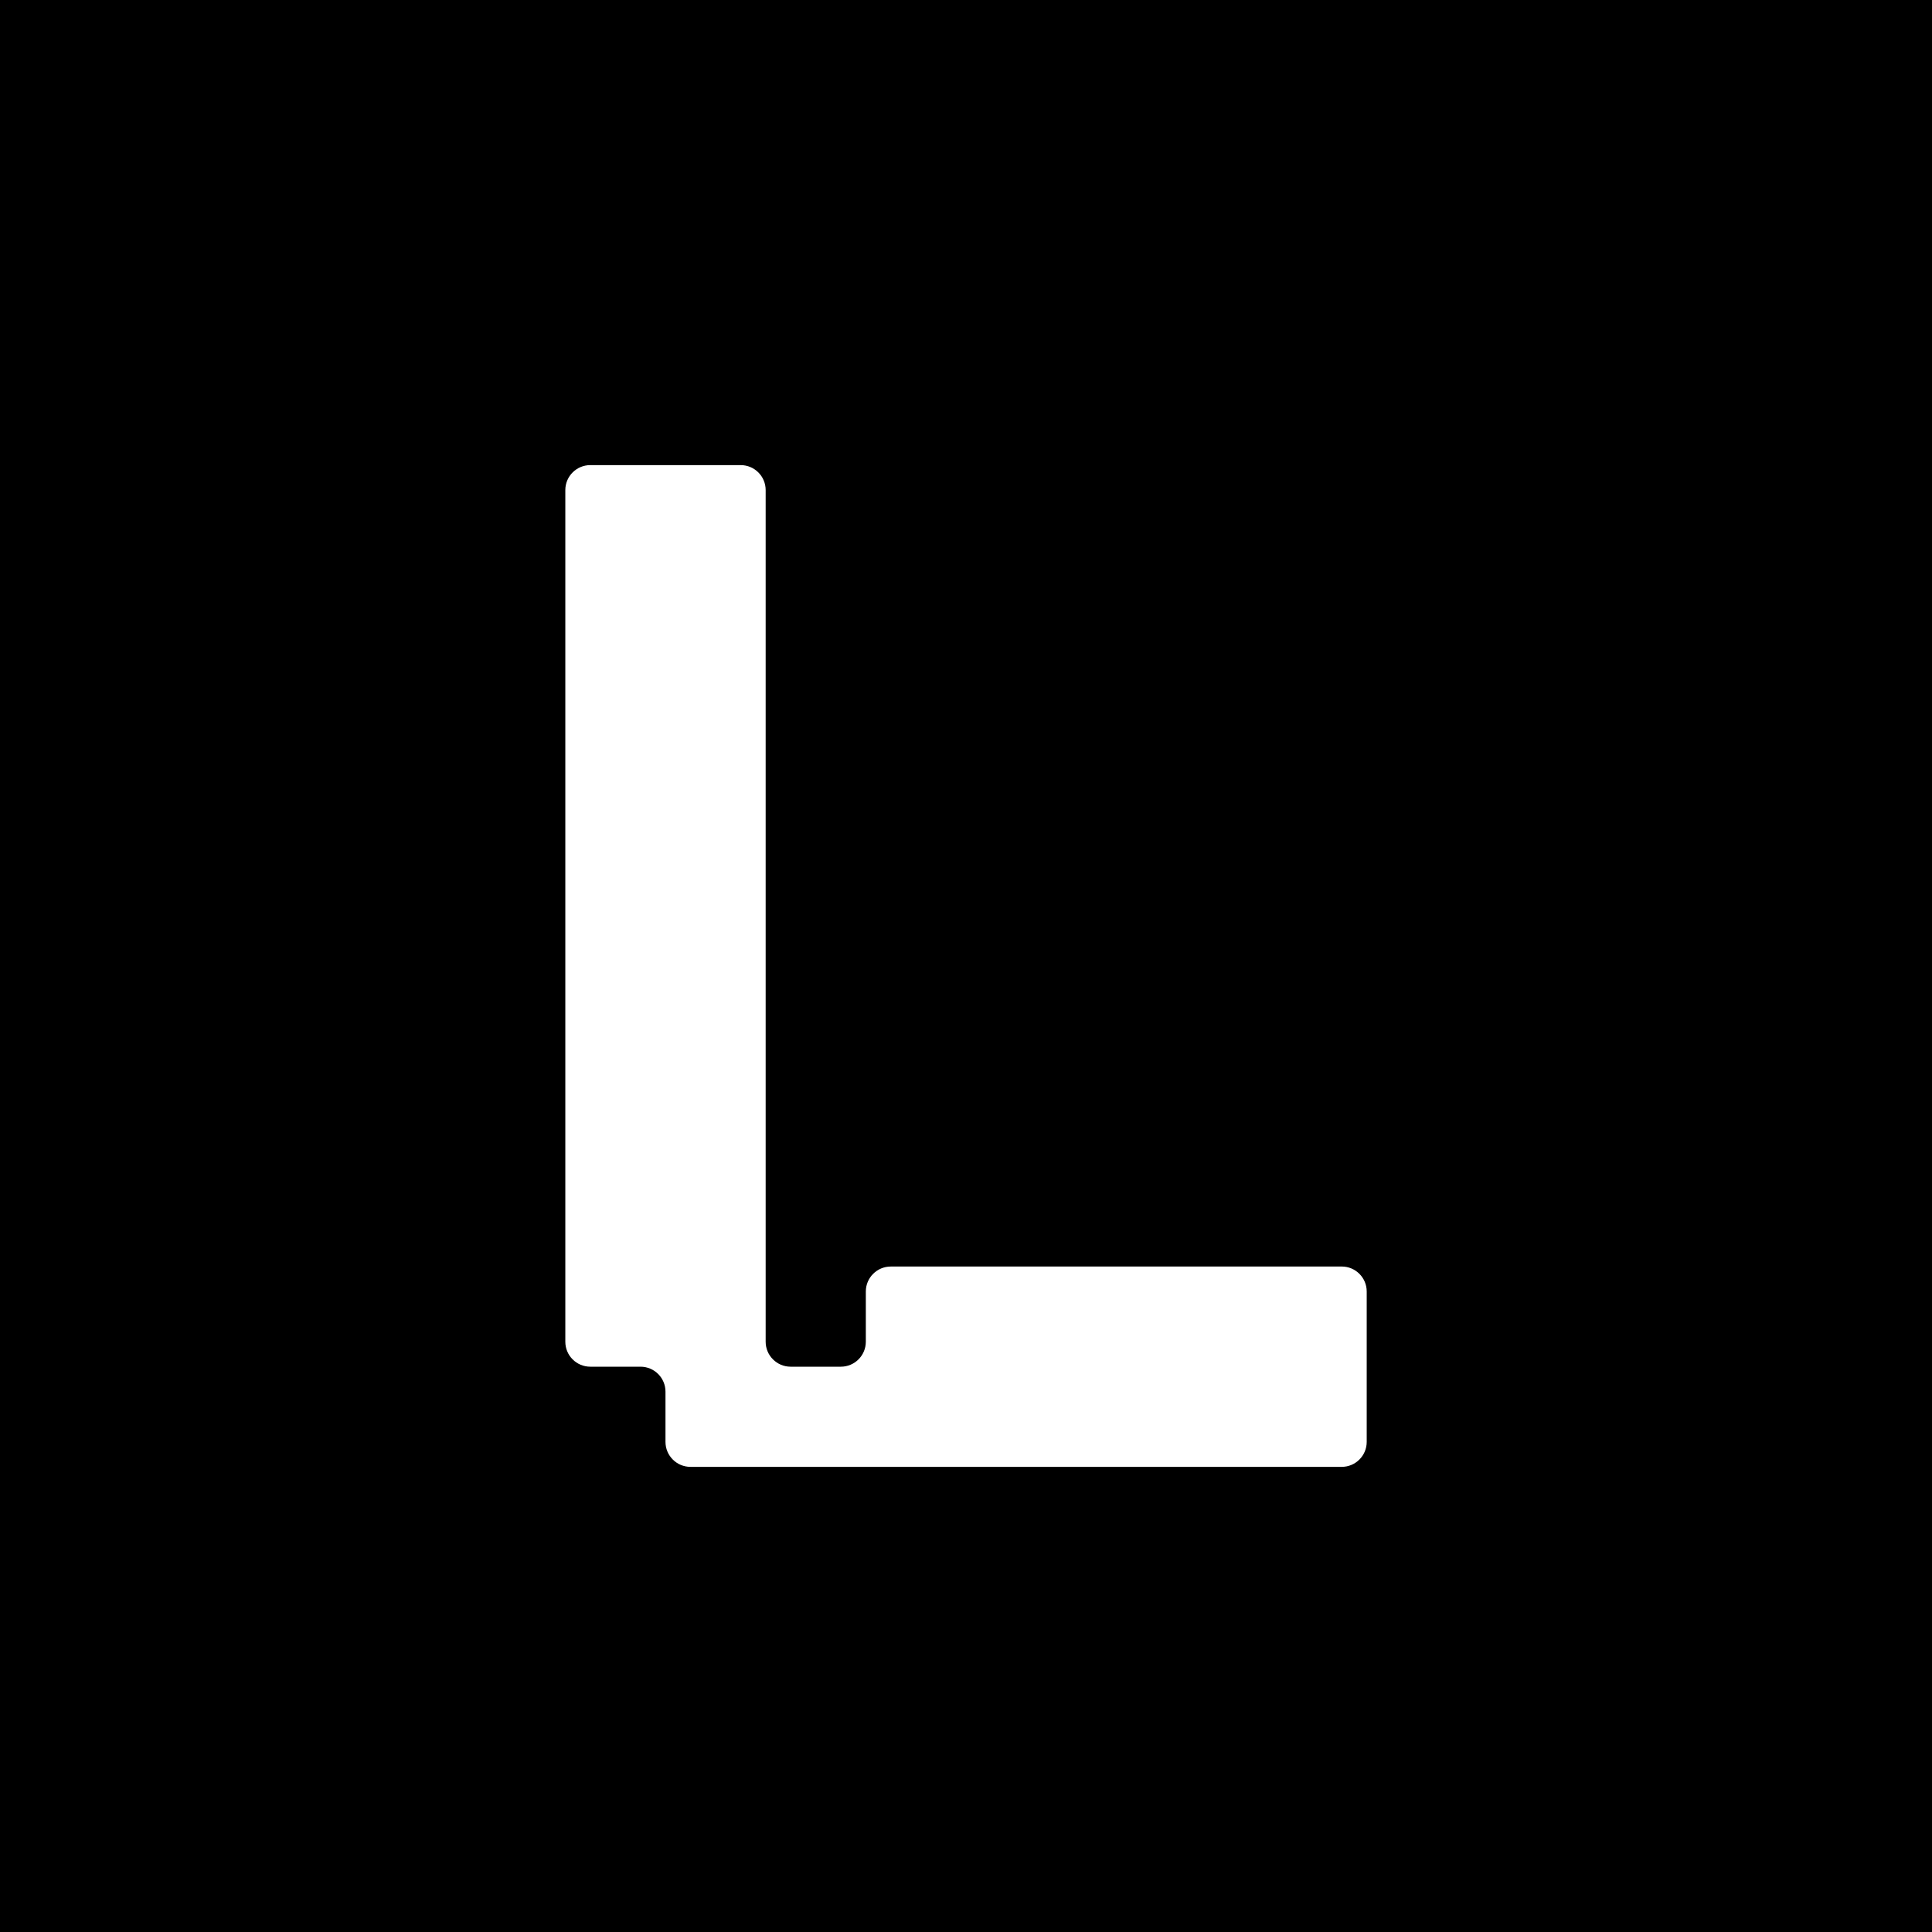 <svg viewBox="0 0 1080 1080" xmlns="http://www.w3.org/2000/svg"><path d="m-3768-5107.83h16120v10447h-16120z"/><path d="m708 708h-210.04c-7.71 0-13.96 6.25-13.96 13.96v28.07c0 7.71-6.25 13.96-13.96 13.96h-28.07c-7.71 0-13.96-6.25-13.96-13.96v-476.07c0-7.71-6.25-13.96-13.96-13.96h-84.07c-7.71 0-13.96 6.25-13.96 13.96v476.07c0 7.71 6.25 13.96 13.96 13.96h28.07c7.71 0 13.96 6.25 13.96 13.96v28.07c0 7.71 6.25 13.96 13.96 13.96h364.07c7.71 0 13.96-6.25 13.96-13.96v-84.07c0-7.71-6.25-13.96-13.96-13.96h-42.04z" fill="#fff"/></svg>